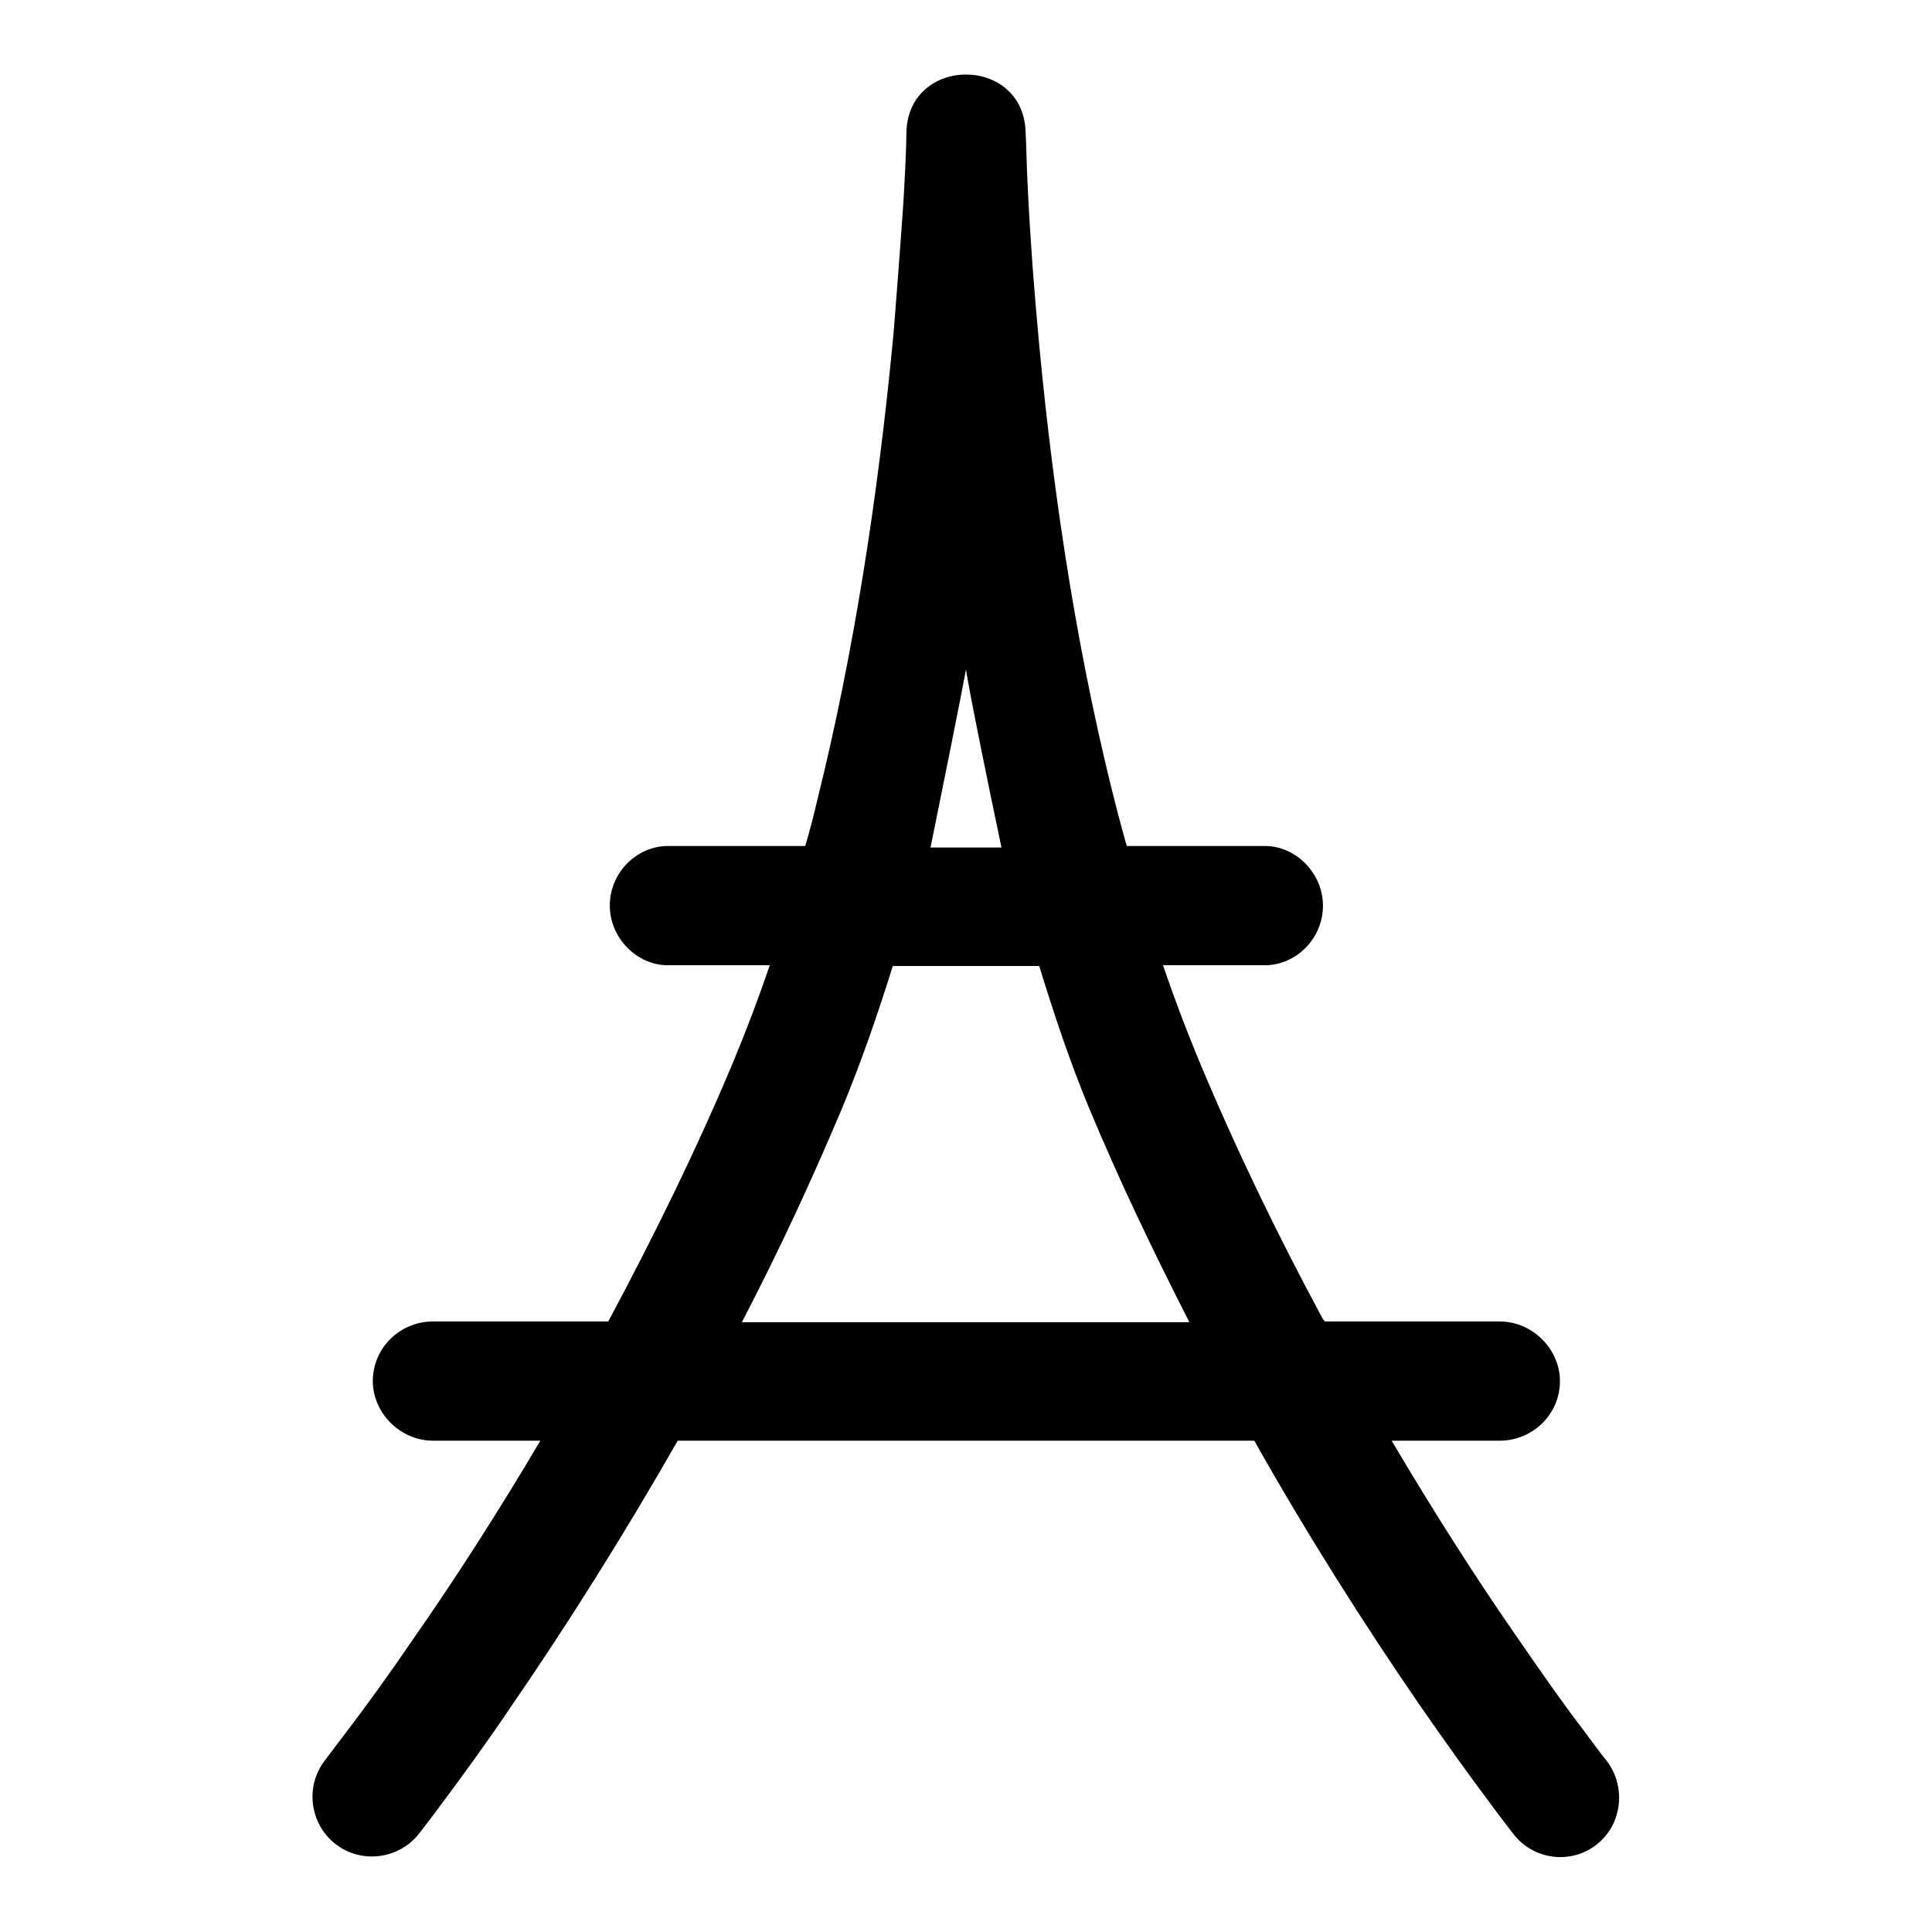 <?xml version="1.0" encoding="utf-8"?>
<!-- Svg Vector Icons : http://www.onlinewebfonts.com/icon -->
<!DOCTYPE svg PUBLIC "-//W3C//DTD SVG 1.1//EN" "http://www.w3.org/Graphics/SVG/1.1/DTD/svg11.dtd">
<svg version="1.1" xmlns="http://www.w3.org/2000/svg" xmlns:xlink="http://www.w3.org/1999/xlink" x="0px" y="0px" viewBox="0 0 256 256" enable-background="new 0 0 256 256" xml:space="preserve">
<g><g><path fill="#000000" d="M212.8,233.2c-0.6-0.7-1.6-2.1-3.1-4.1c-2.6-3.4-5.4-7.4-8.5-11.9c-5.7-8.2-11.3-17-16.8-26.3h14.3c4.4,0,8-3.5,8-7.9c0-4.2-3.6-7.9-8-7.9h-23.2c0-0.1-0.1-0.2-0.2-0.3c-6.1-11.3-11.6-22.7-16.4-34.2c-1.7-4.1-3.3-8.3-4.8-12.7h13.5c4.1,0,7.7-3.5,7.7-7.9c0-4.2-3.5-7.9-7.7-7.9h-18.3c-0.4-1.4-0.8-2.9-1.2-4.4c-5.1-19.7-8.4-40.8-10.4-62c-0.7-7.4-1.2-14.3-1.5-20.5c-0.2-3.7-0.2-6.3-0.3-7.6c-0.2-10.3-15.6-10.3-15.8,0c0,1.3-0.1,3.9-0.3,7.5c0,1.1-1.4,19.5-1.5,20.1c-2,20.8-5.2,41.5-10,60.8c-0.5,2.1-1,4.1-1.6,6.1H88.5c-4.1,0-7.7,3.5-7.7,7.9c0,4.2,3.5,7.9,7.7,7.9H102c-1.5,4.4-3.1,8.6-4.8,12.7c-4.8,11.5-10.5,23.1-16.6,34.5H57.4c-4.4,0-8,3.5-8,7.9c0,4.2,3.6,7.9,8,7.9h14.2c-5.5,9.3-11.2,18.2-17,26.5c-3,4.4-5.9,8.4-8.4,11.7c-1.5,2-2.6,3.4-3.1,4.1c-2.7,3.4-2.1,8.4,1.3,11.1c3.4,2.7,8.4,2.1,11.1-1.3c0.6-0.8,1.8-2.3,3.4-4.5c2.6-3.5,5.6-7.6,8.7-12.2c7.5-10.9,15-22.8,22.2-35.4h76.4c7.1,12.6,14.6,24.4,22.1,35.3c3.2,4.6,6.2,8.8,8.9,12.4c1.6,2.2,2.8,3.7,3.4,4.5c2.7,3.4,7.7,4,11.1,1.2C215,241.6,215.5,236.6,212.8,233.2z M128,88.7c0,0,0.3,2.6,4.7,23.6h-9.4C127.5,91.6,128,88.7,128,88.7z M98.3,175.2c4.9-9.4,9.3-18.9,13.3-28.4c2.6-6.3,4.7-12.4,6.7-18.8h19.4c2,6.5,4.1,12.8,6.6,18.8c4,9.6,8.5,19,13.3,28.4H98.3z"/></g></g>
</svg>